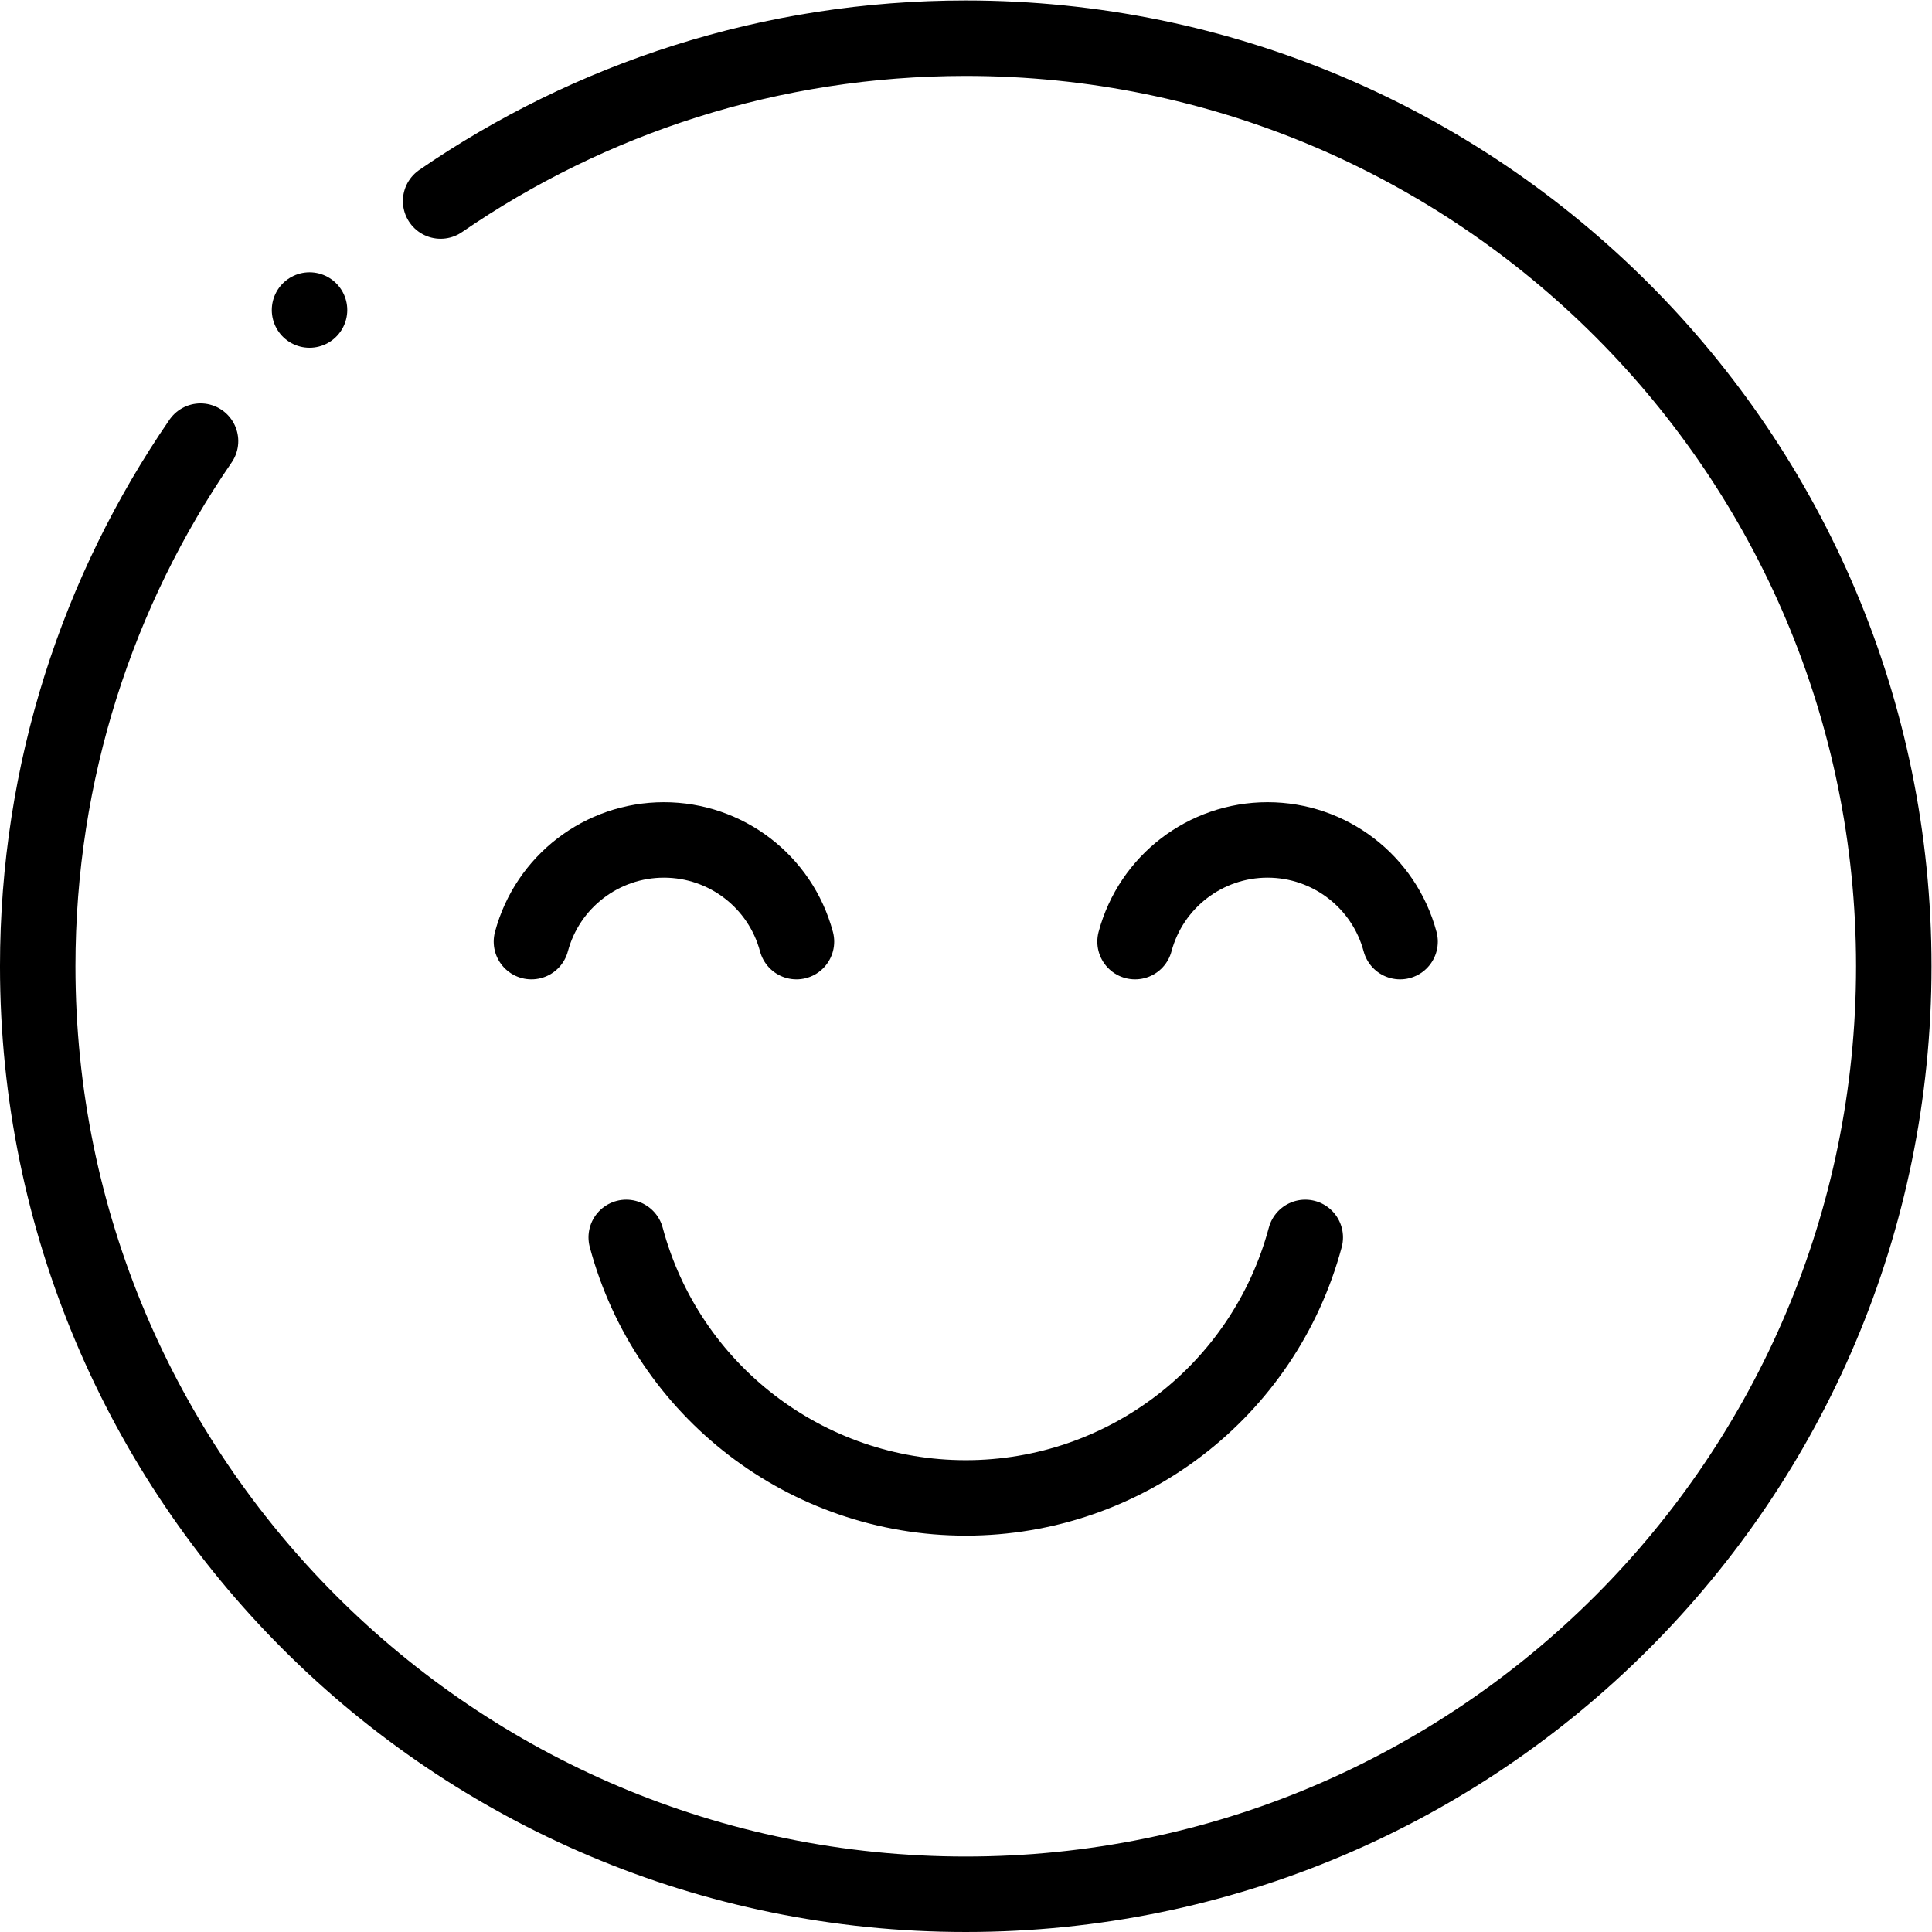 <?xml version="1.0" encoding="UTF-8" standalone="no"?>
<!-- Created with Inkscape (http://www.inkscape.org/) -->

<svg
   version="1.1"
   id="svg2751"
   xml:space="preserve"
   width="682.667"
   height="682.667"
   viewBox="0 0 682.667 682.667"
   xmlns="http://www.w3.org/2000/svg"
   xmlns:svg="http://www.w3.org/2000/svg"><defs
     id="defs2755"><clipPath
       clipPathUnits="userSpaceOnUse"
       id="clipPath2765"><path
         d="M 0,512 H 512 V 0 H 0 Z"
         id="path2763" /></clipPath></defs><g
     id="g2757"
     transform="matrix(1.333,0,0,-1.333,0,682.667)"><g
       id="g2759"><g
         id="g2761"
         clip-path="url(#clipPath2765)"><g
           id="g2767"
           transform="translate(116.797,458.839)"><path
             d="m 0,0 c 39.587,27.219 87.529,43.164 139.202,43.164 135.862,0 246.001,-110.139 246.001,-246.001 0,-135.862 -110.139,-246.001 -246.001,-246.001 -135.862,0 -246.001,110.139 -246.001,246.001 0,51.67 15.941,99.614 43.16,139.196"
             style="fill:none;stroke:#000000;stroke-width:20;stroke-linecap:round;stroke-linejoin:round;stroke-miterlimit:22.926;stroke-dasharray:none;stroke-opacity:1"
             id="path2769" /></g><g
           id="g2771"
           transform="translate(82.045,429.945)"><path
             d="M 0,0 0.006,0.006"
             style="fill:none;stroke:#000000;stroke-width:20;stroke-linecap:round;stroke-linejoin:round;stroke-miterlimit:2.613;stroke-dasharray:none;stroke-opacity:1"
             id="path2773" /></g><g
           id="g2775"
           transform="translate(165.999,184.125)"><path
             d="m 0,0 c 10.915,-40.734 47.828,-69.059 90,-69.059 42.172,0 79.085,28.325 90,69.059"
             style="fill:none;stroke:#000000;stroke-width:20;stroke-linecap:round;stroke-linejoin:round;stroke-miterlimit:22.926;stroke-dasharray:none;stroke-opacity:1"
             id="path2777" /></g><g
           id="g2779"
           transform="translate(300.873,262.525)"><path
             d="M 0,0 C 4.261,15.899 18.669,26.955 35.129,26.955 51.589,26.955 65.997,15.899 70.257,0"
             style="fill:none;stroke:#000000;stroke-width:20;stroke-linecap:round;stroke-linejoin:round;stroke-miterlimit:22.926;stroke-dasharray:none;stroke-opacity:1"
             id="path2781" /></g><g
           id="g2783"
           transform="translate(140.868,262.525)"><path
             d="M 0,0 C 4.26,15.899 18.668,26.955 35.128,26.955 51.589,26.955 65.997,15.899 70.257,0"
             style="fill:none;stroke:#000000;stroke-width:20;stroke-linecap:round;stroke-linejoin:round;stroke-miterlimit:22.926;stroke-dasharray:none;stroke-opacity:1"
             id="path2785" /></g></g></g></g></svg>
